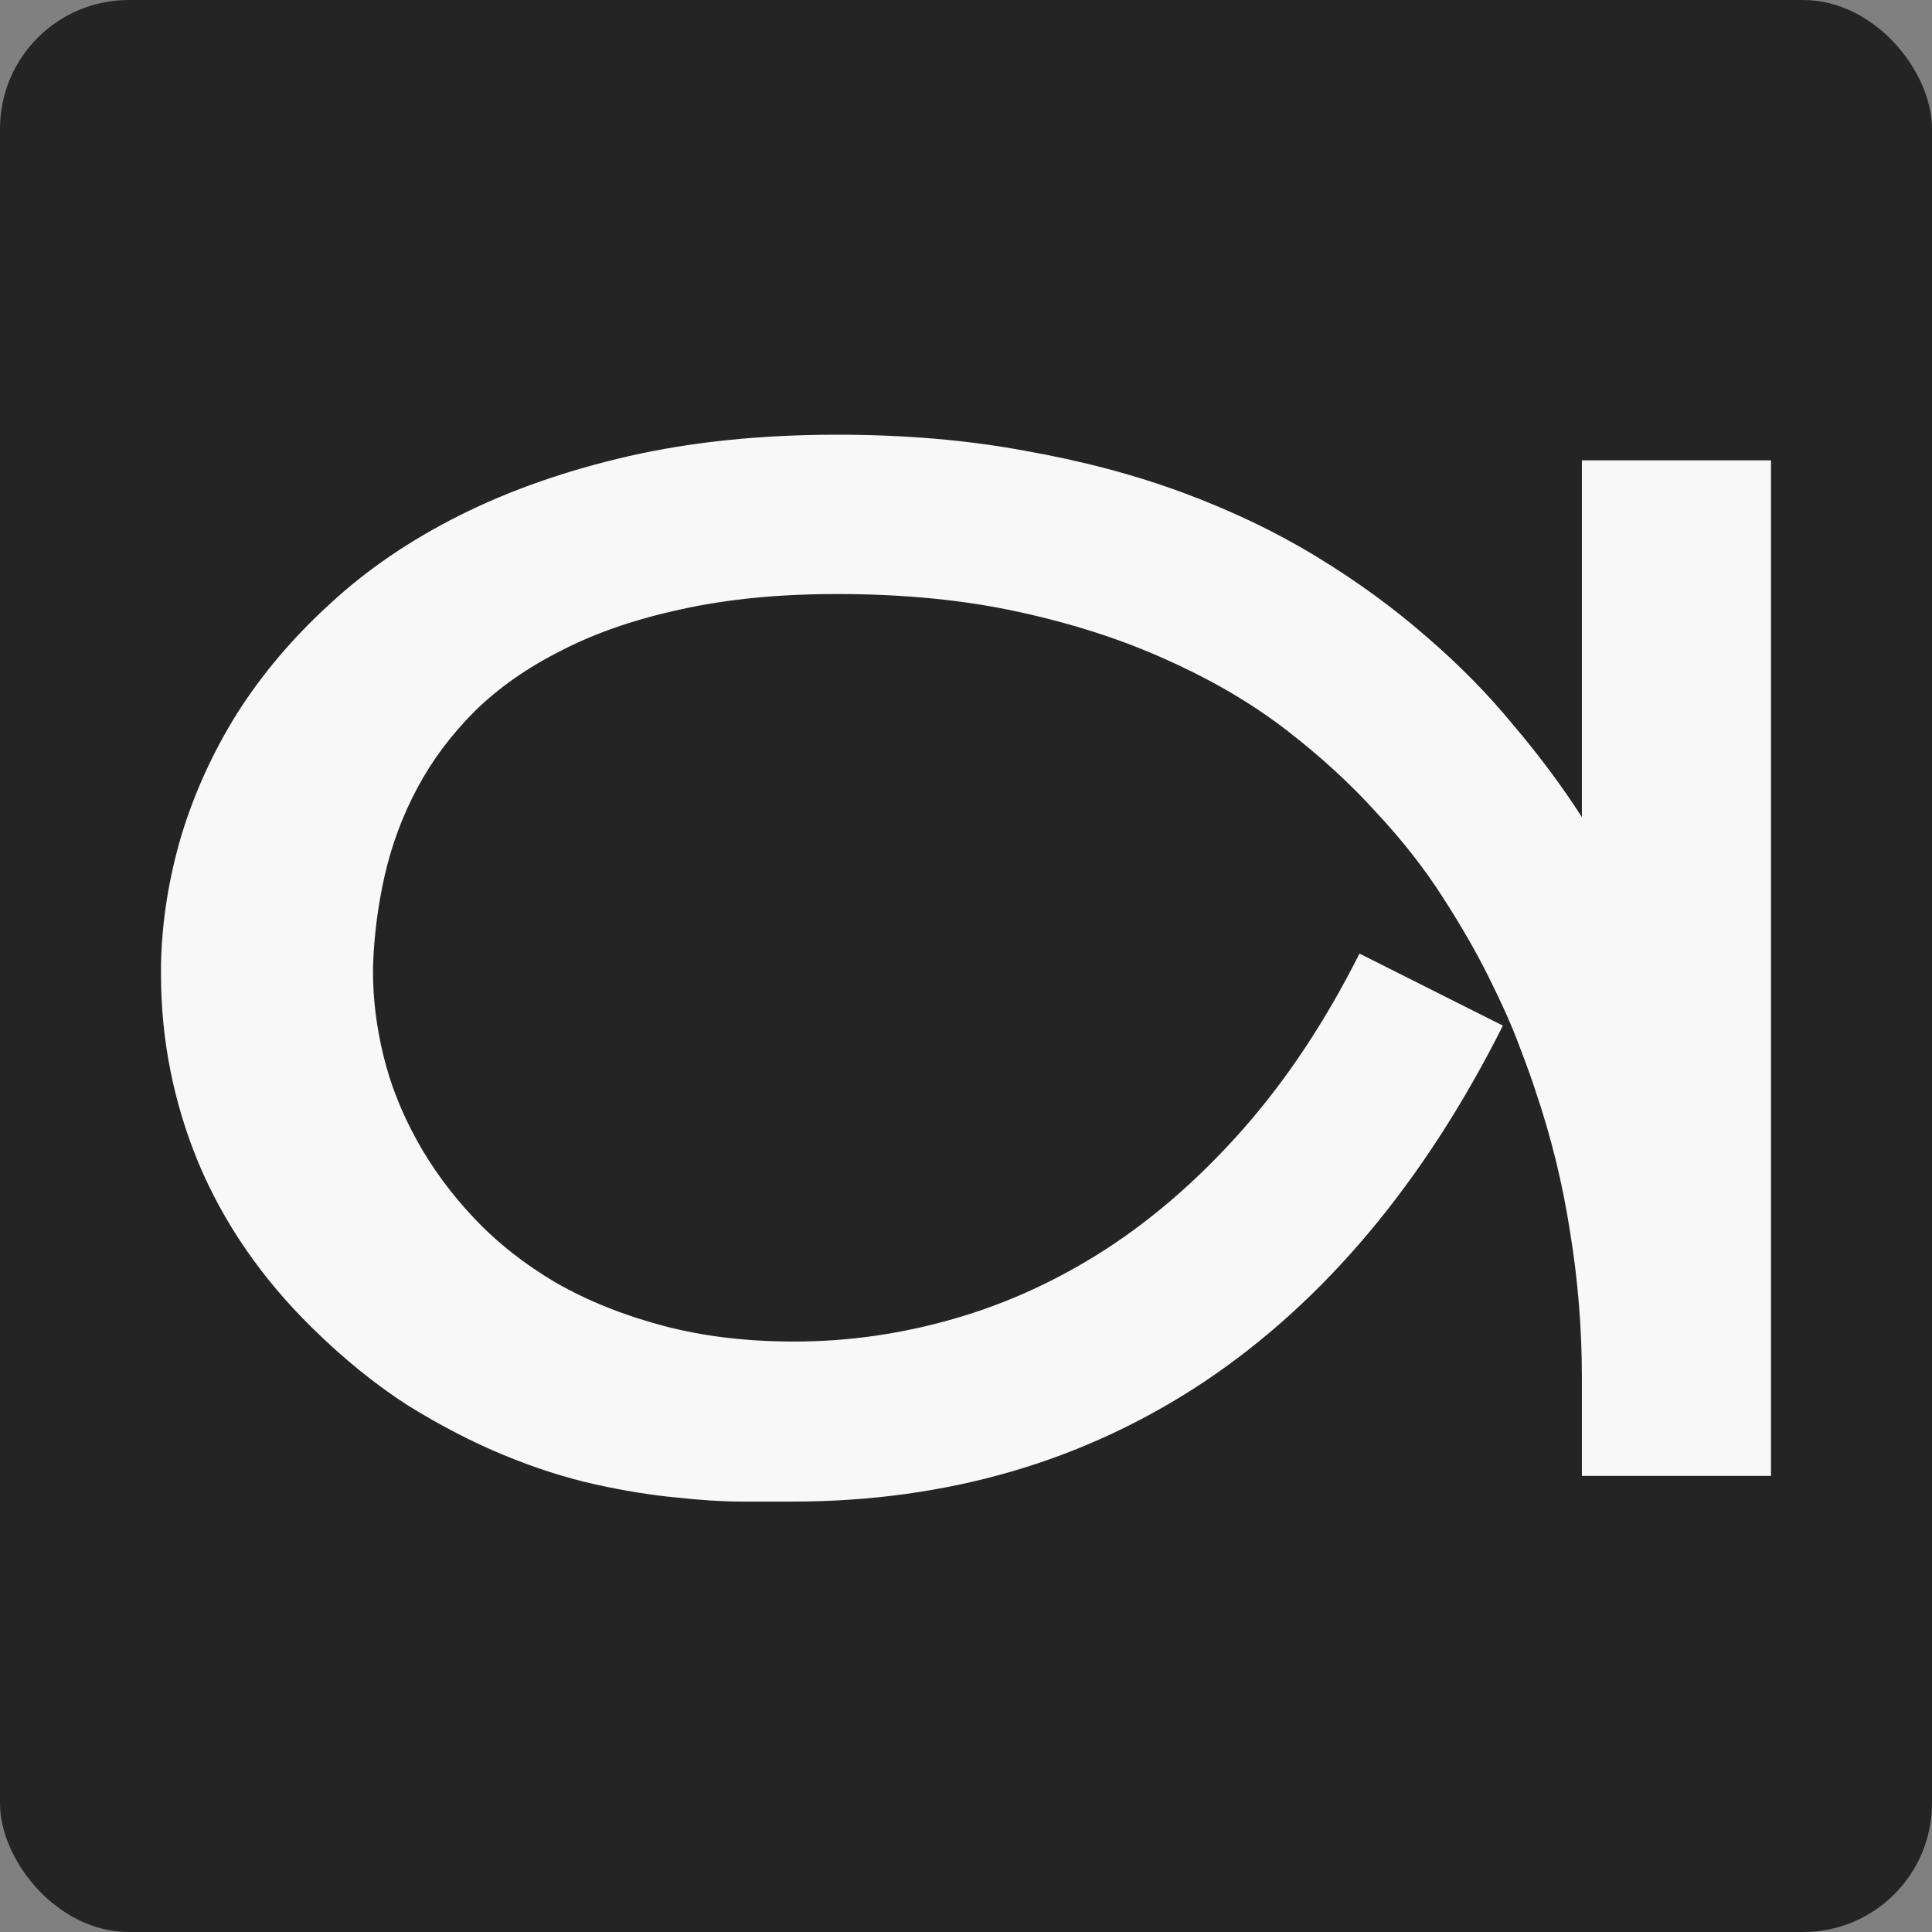 <?xml version="1.0" encoding="UTF-8"?> <svg xmlns="http://www.w3.org/2000/svg" width="60" height="60" viewBox="0 0 60 60" fill="none"><rect x="0" y="0" width="60" height="60" fill="#808080" stroke="none"/><rect width="60" height="60" rx="4" fill="#242424"></rect><path d="M55 14.296V45.836H49.127V42.782C49.127 41.261 49.005 39.755 48.761 38.263C48.531 36.772 48.173 35.309 47.685 33.874C47.585 33.559 47.42 33.1 47.19 32.498C46.961 31.881 46.652 31.185 46.265 30.41C45.878 29.622 45.397 28.782 44.824 27.893C44.25 26.99 43.554 26.1 42.737 25.226C41.934 24.336 41.001 23.483 39.94 22.665C38.879 21.848 37.659 21.131 36.282 20.514C34.905 19.883 33.363 19.381 31.657 19.008C29.964 18.635 28.078 18.448 25.998 18.448C24.191 18.448 22.578 18.606 21.157 18.922C19.752 19.223 18.518 19.646 17.457 20.191C16.396 20.722 15.492 21.353 14.746 22.084C14.015 22.816 13.419 23.612 12.96 24.473C12.501 25.333 12.164 26.236 11.949 27.183C11.734 28.13 11.612 29.084 11.584 30.045C11.584 30.102 11.584 30.152 11.584 30.195C11.584 31.027 11.691 31.888 11.906 32.777C12.121 33.666 12.466 34.541 12.939 35.402C13.412 36.262 14.008 37.073 14.725 37.833C15.442 38.593 16.288 39.26 17.263 39.834C18.239 40.393 19.343 40.838 20.577 41.168C21.81 41.498 23.173 41.663 24.664 41.663C26.343 41.663 27.999 41.426 29.634 40.953C31.284 40.479 32.861 39.755 34.367 38.78C35.888 37.79 37.315 36.535 38.649 35.015C39.983 33.494 41.173 31.694 42.22 29.614L46.674 31.852C44.221 36.729 41.13 40.415 37.401 42.91C33.672 45.392 29.405 46.633 24.6 46.633C24.198 46.633 23.689 46.633 23.072 46.633C22.456 46.633 21.76 46.59 20.985 46.504C20.211 46.432 19.372 46.295 18.468 46.095C17.565 45.894 16.625 45.593 15.65 45.191C14.674 44.789 13.678 44.273 12.659 43.642C11.655 42.996 10.665 42.193 9.69 41.233C8.127 39.698 6.951 37.991 6.162 36.112C5.387 34.233 5 32.282 5 30.26C5 30.159 5 30.052 5 29.937C5.029 28.618 5.237 27.298 5.624 25.978C6.026 24.645 6.606 23.368 7.367 22.149C8.141 20.93 9.102 19.797 10.25 18.75C11.397 17.688 12.745 16.77 14.294 15.996C15.843 15.221 17.586 14.612 19.522 14.167C21.473 13.722 23.632 13.5 25.998 13.5C28.092 13.5 30.029 13.665 31.807 13.995C33.6 14.31 35.249 14.748 36.756 15.307C38.262 15.867 39.639 16.526 40.886 17.287C42.134 18.047 43.267 18.872 44.286 19.761C45.304 20.636 46.208 21.554 46.996 22.515C47.8 23.461 48.51 24.415 49.127 25.376V14.296H55Z" fill="#F8F8F8"></path></svg> 